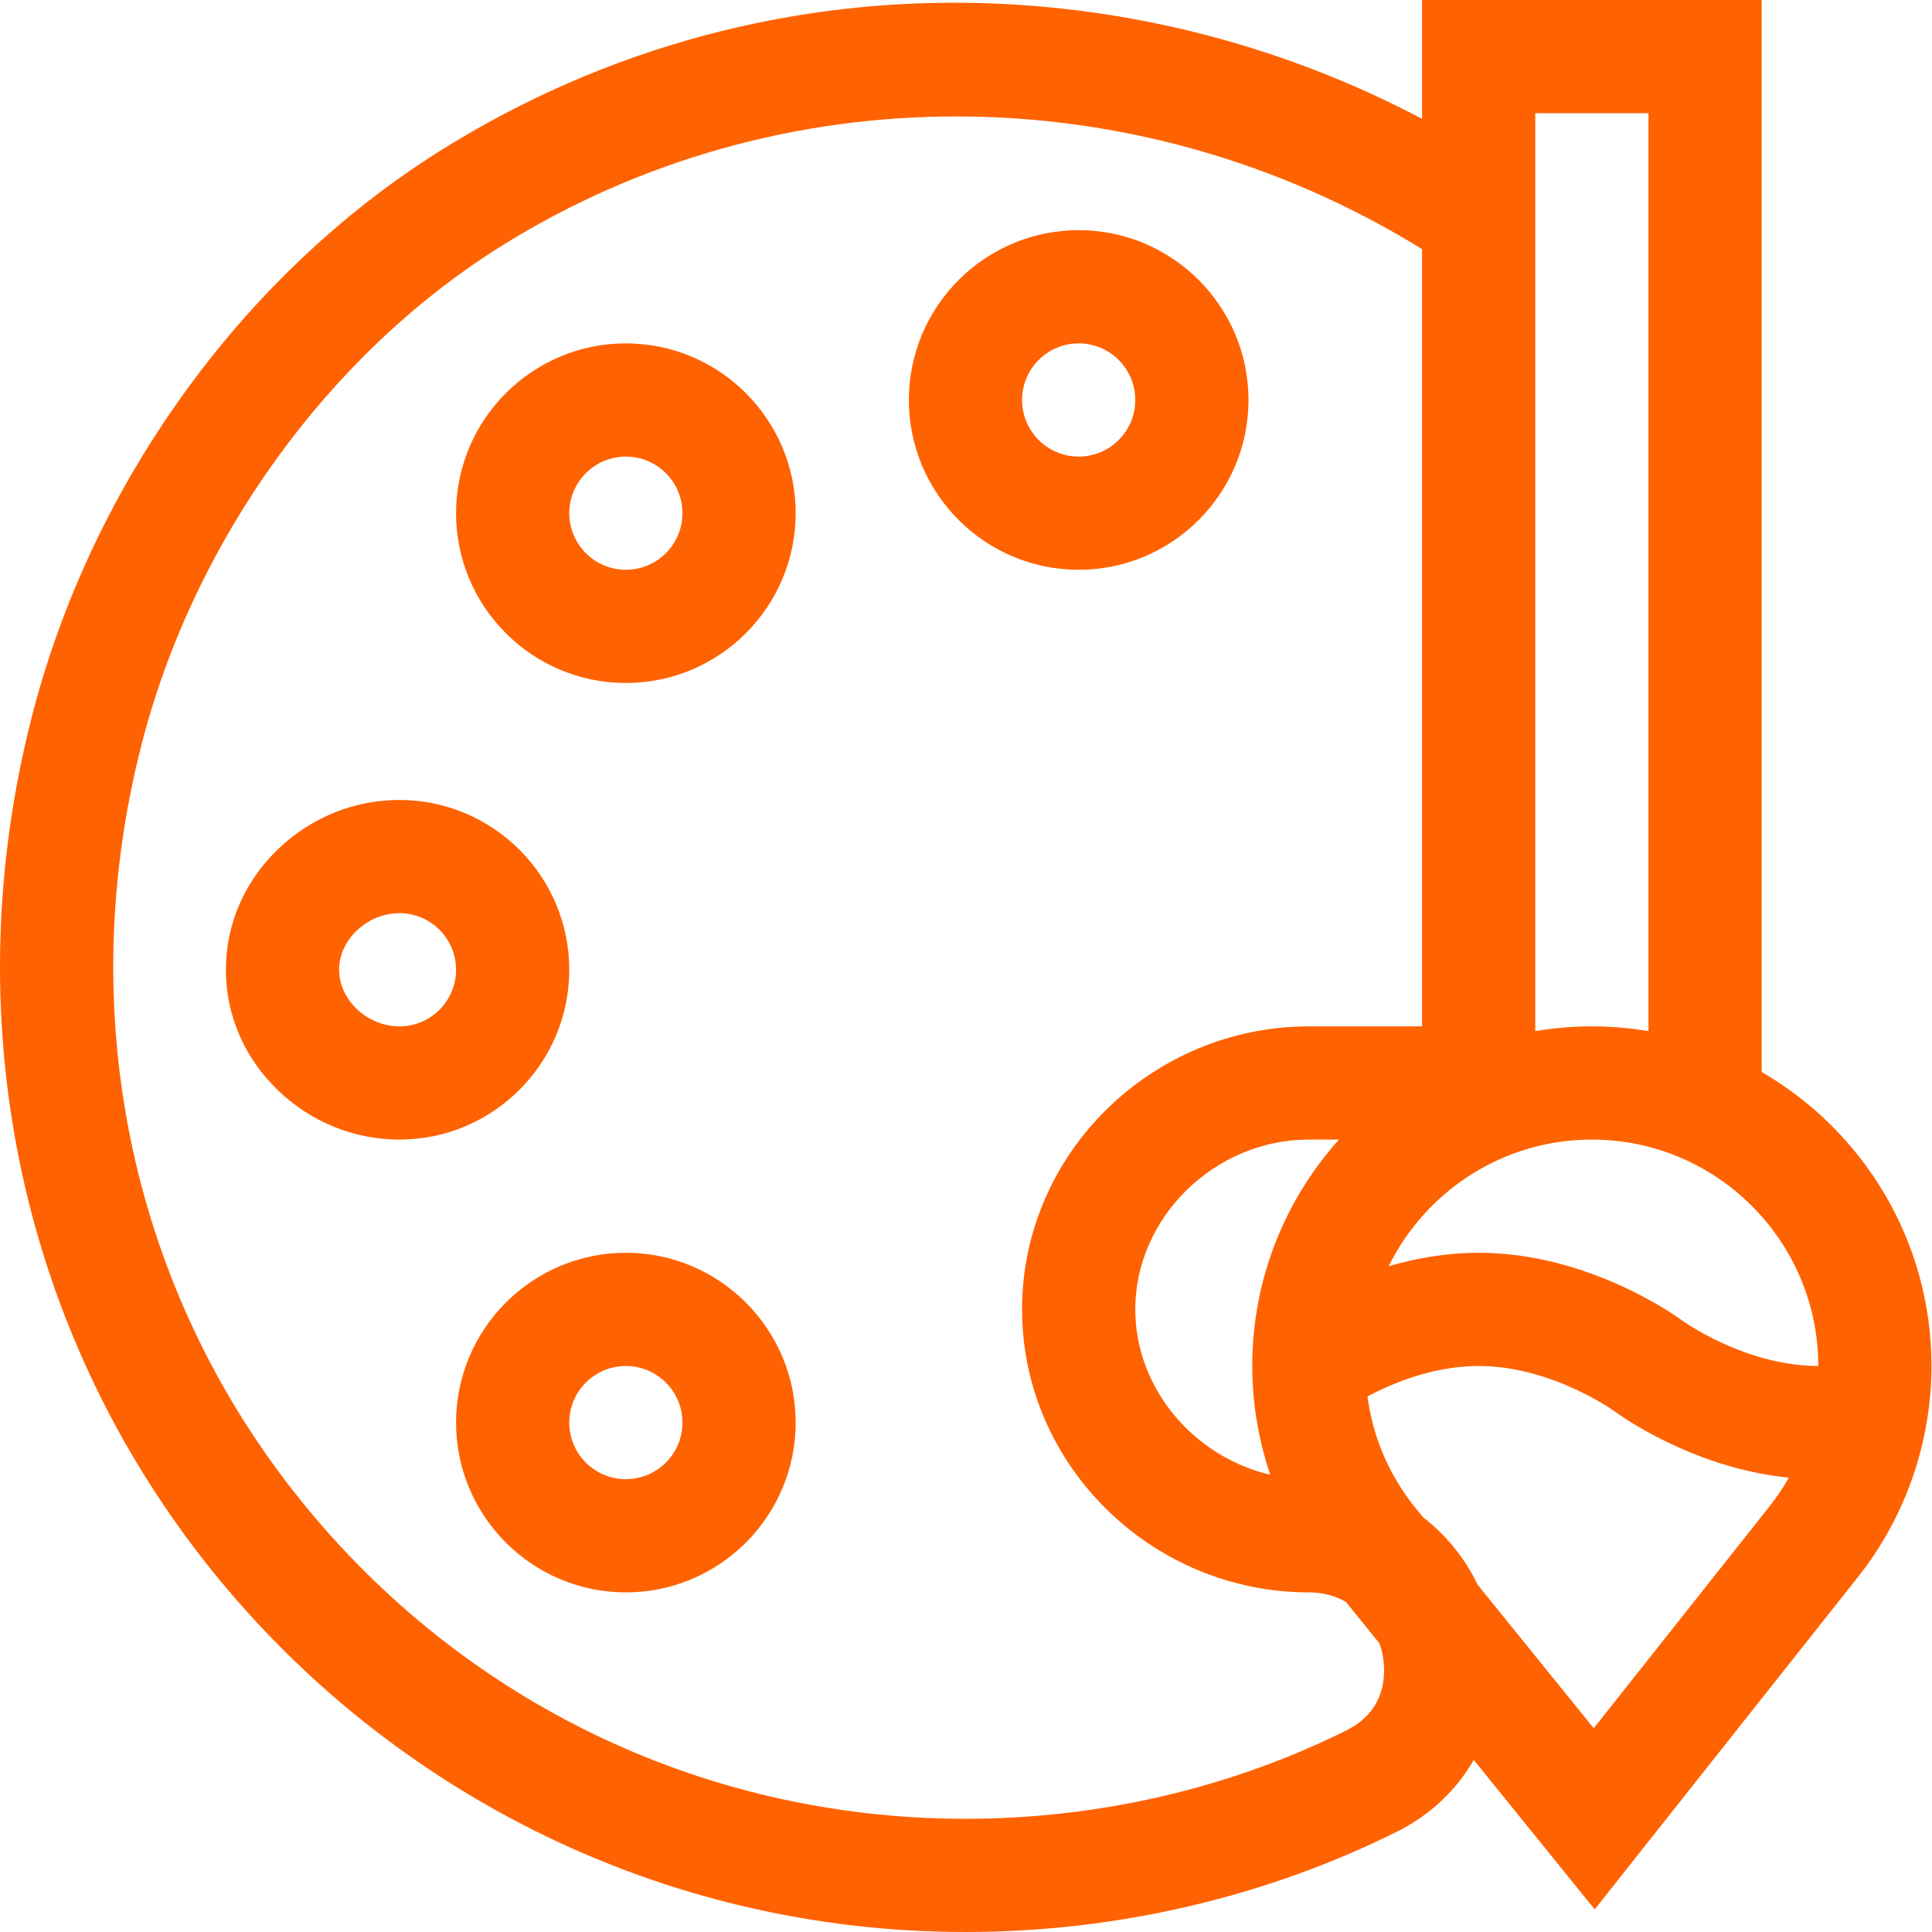 <?xml version="1.0" encoding="UTF-8"?> <svg xmlns="http://www.w3.org/2000/svg" xmlns:xlink="http://www.w3.org/1999/xlink" width="512px" height="512px" viewBox="0 0 512 512" version="1.1"><title>color-palette_1379764</title><g id="Page-1" stroke="none" stroke-width="1" fill="none" fill-rule="evenodd"><g id="color-palette_1379764" fill="#ff6200" fill-rule="nonzero"><path d="M466.86,284.082 L466.86,0 L376.86,0 L376.86,31.488 C341.758,12.977 302.911,2.484 263.086,0.922 C211.2,-1.117 160.524,12.41 116.536,40.031 C63.868,73.105 24.055,128.805 8.407,190.031 C-11.722,268.809 4.688,349.984 53.43,412.75 C100.641,473.547 174.219,512 255.86,512 C295.758,512 335.297,502.809 370.204,485.414 C379.071,480.996 386,474.348 390.563,466.398 L422.61,506 L492.438,417.848 C504.961,402.039 511.86,382.207 511.86,362 C511.86,328.758 493.739,299.664 466.86,284.082 Z M336.629,390.812 C316.426,386.117 300.86,367.965 300.86,347 C300.86,322.605 321.926,302 346.86,302 L354.84,302 C340.559,317.934 331.86,338.969 331.86,362 C331.86,371.844 333.508,381.582 336.629,390.812 L336.629,390.812 Z M421.86,302 C454.942,302 481.86,328.914 481.86,362 C462.524,362 445.926,350.047 445.817,349.969 C444.832,349.234 421.344,332 391.86,332 C383.262,332 375.18,333.469 368.012,335.562 C377.805,315.703 398.258,302 421.86,302 Z M436.86,30 L436.86,273.258 C431.981,272.434 426.969,272 421.86,272 C416.75,272 411.739,272.434 406.86,273.258 L406.86,30 L436.86,30 Z M366.235,437.754 C367.032,441.141 368.707,452.641 356.825,458.562 C326.055,473.895 291.141,482 255.86,482 C185.528,482 120.383,450.055 77.125,394.352 C34.106,338.957 19.653,267.191 37.473,197.461 C51.266,143.492 86.786,94.137 132.493,65.438 C206.43,19.004 301.493,19.469 376.86,66.023 L376.86,272 L346.86,272 C305.403,272 270.86,305.535 270.86,347 C270.86,388.457 305.395,422 346.86,422 C350.727,422 353.969,422.965 356.657,424.496 L365.563,435.504 C365.829,436.262 366.059,437.016 366.235,437.754 Z M422.36,458 L391.59,419.98 C388.137,412.801 383.168,406.723 377.11,402.082 C376.161,400.57 364.996,389.699 362.395,370.066 C369,366.559 379.891,362 391.86,362 C411.196,362 427.789,373.949 427.903,374.031 C428.797,374.699 448.332,389.027 474.063,391.602 C472.555,394.242 470.848,396.789 468.922,399.219 L422.36,458 Z" id="Shape"></path><path d="M330.86,106 C330.86,81.188 310.672,61 285.86,61 C261.047,61 240.86,81.188 240.86,106 C240.86,130.812 261.047,151 285.86,151 C310.672,151 330.86,130.812 330.86,106 Z M270.86,106 C270.86,97.73 277.586,91 285.86,91 C294.129,91 300.86,97.73 300.86,106 C300.86,114.27 294.129,121 285.86,121 C277.586,121 270.86,114.27 270.86,106 Z" id="Shape"></path><path d="M165.86,91 C141.047,91 120.86,111.188 120.86,136 C120.86,160.812 141.047,181 165.86,181 C190.672,181 210.86,160.812 210.86,136 C210.86,111.188 190.672,91 165.86,91 Z M165.86,151 C157.586,151 150.86,144.27 150.86,136 C150.86,127.73 157.586,121 165.86,121 C174.129,121 180.86,127.73 180.86,136 C180.86,144.27 174.129,151 165.86,151 Z" id="Shape"></path><path d="M150.86,257 C150.86,232.188 130.672,212 105.86,212 C93.903,212 82.512,216.598 73.782,224.945 C64.801,233.527 59.86,244.91 59.86,257 C59.86,269.09 64.801,280.473 73.782,289.055 C82.512,297.402 93.907,302 105.86,302 C130.672,302 150.86,281.812 150.86,257 Z M105.86,272 C97.336,272 89.86,264.992 89.86,257 C89.86,249.008 97.336,242 105.86,242 C114.129,242 120.86,248.73 120.86,257 C120.86,265.27 114.129,272 105.86,272 Z" id="Shape"></path><path d="M165.86,332 C141.047,332 120.86,352.188 120.86,377 C120.86,401.812 141.047,422 165.86,422 C190.672,422 210.86,401.812 210.86,377 C210.86,352.188 190.672,332 165.86,332 Z M165.86,392 C157.586,392 150.86,385.27 150.86,377 C150.86,368.73 157.586,362 165.86,362 C174.129,362 180.86,368.73 180.86,377 C180.86,385.27 174.129,392 165.86,392 Z" id="Shape"></path></g></g></svg> 